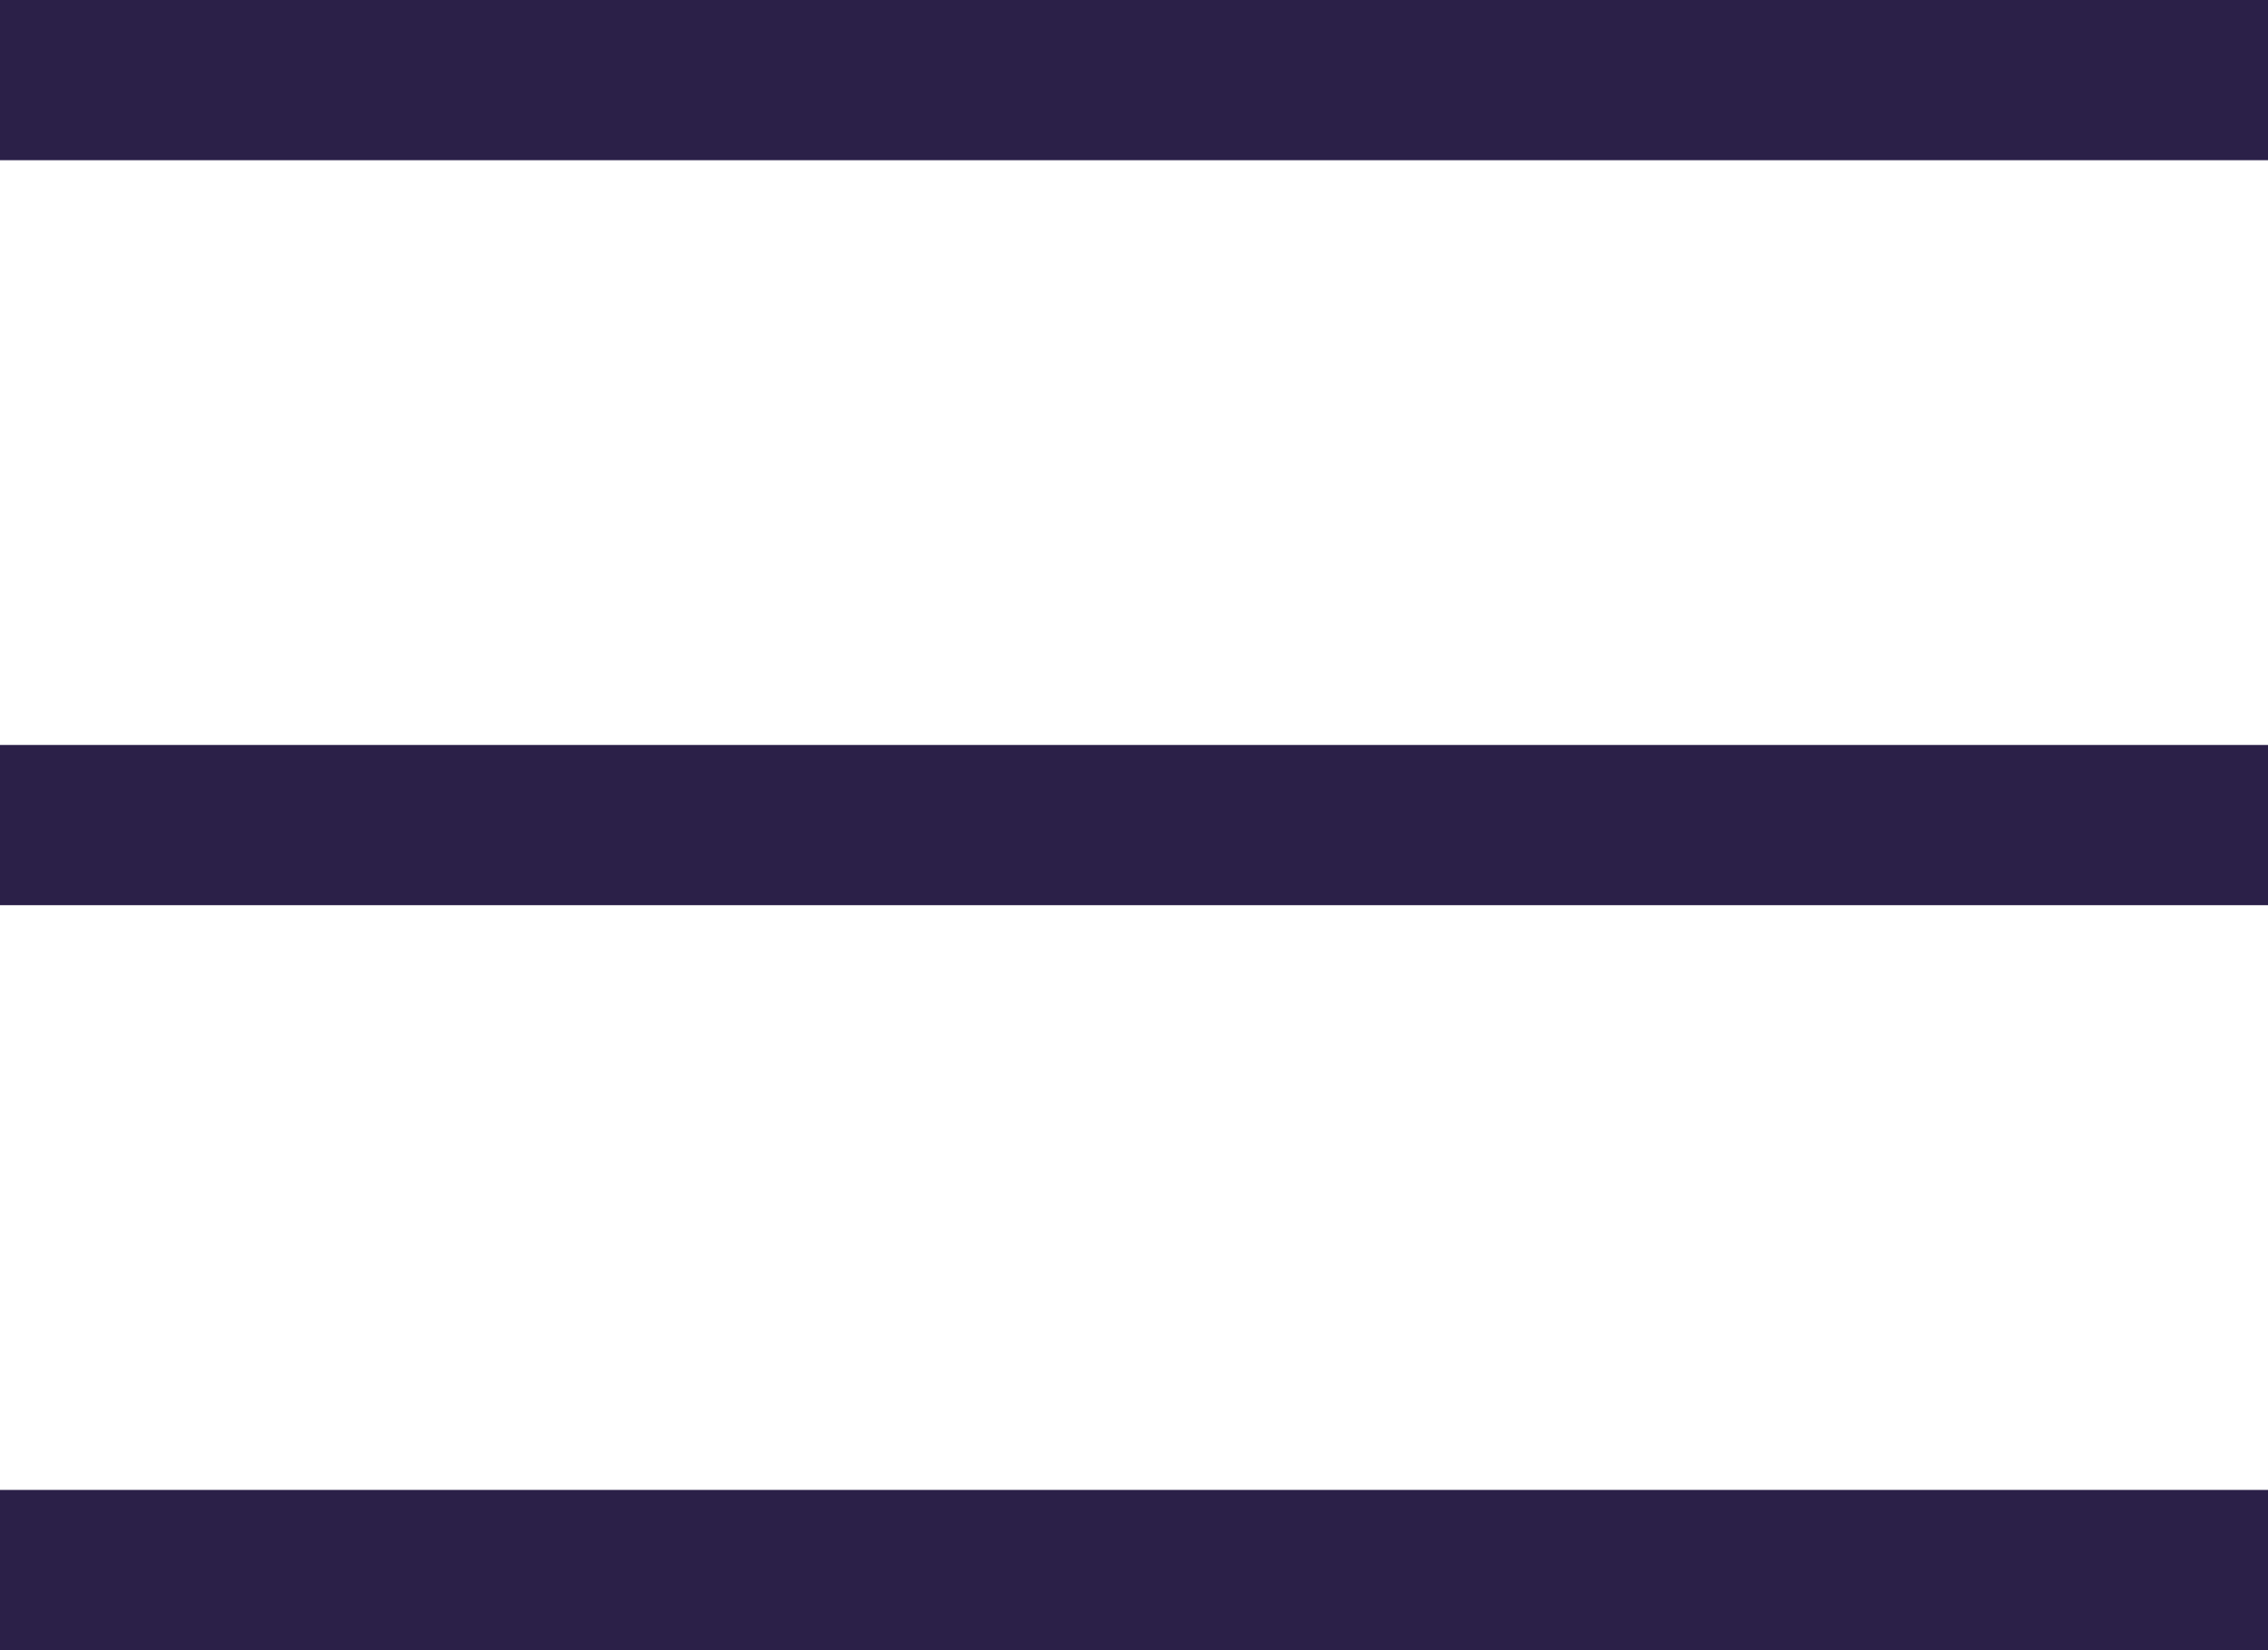 <svg xmlns="http://www.w3.org/2000/svg" viewBox="0 0 28.31 20.6"><defs><style>.cls-1{fill:#2b2048;}</style></defs><title>BERGER PLAVI</title><g id="Layer_2" data-name="Layer 2"><g id="Layer_1-2" data-name="Layer 1"><rect class="cls-1" width="28.31" height="2"/><rect class="cls-1" y="9.3" width="28.31" height="2"/><rect class="cls-1" y="18.6" width="28.31" height="2"/></g></g></svg>